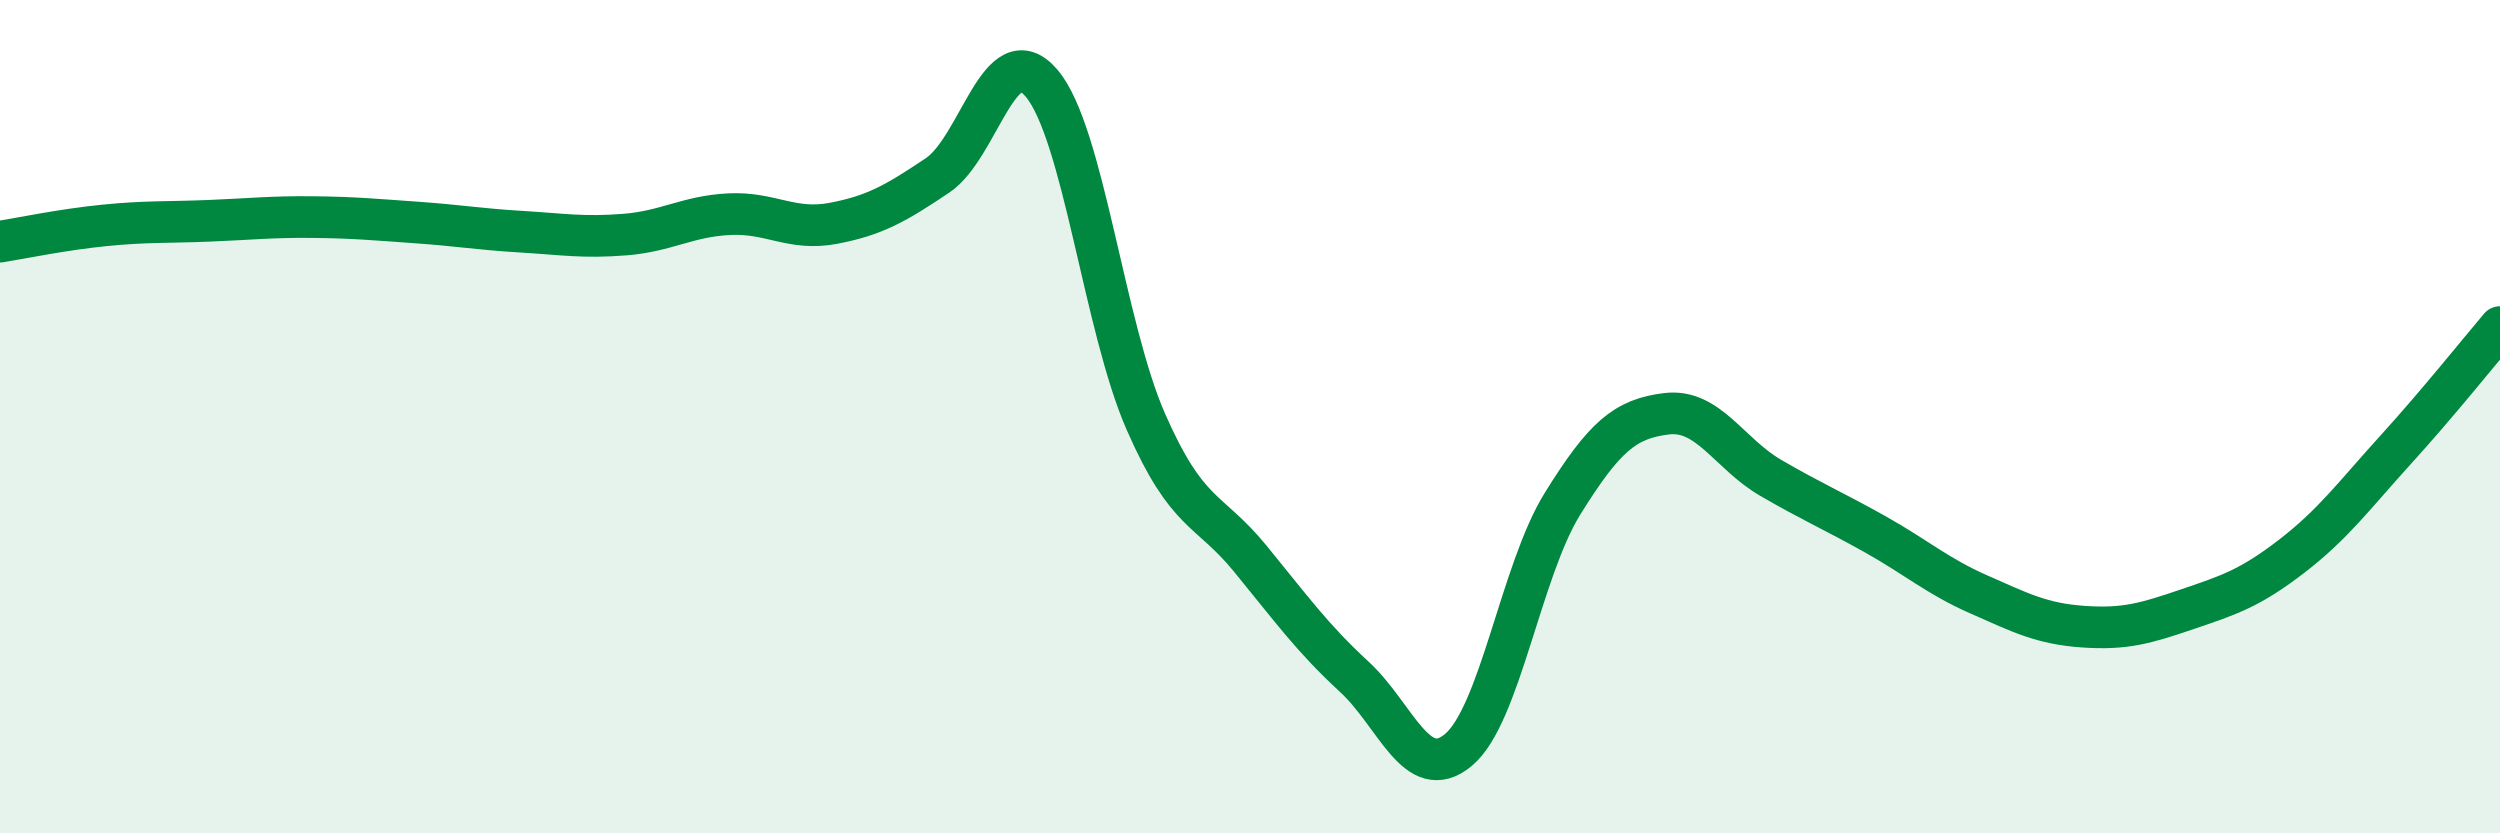 
    <svg width="60" height="20" viewBox="0 0 60 20" xmlns="http://www.w3.org/2000/svg">
      <path
        d="M 0,5.8 C 0.5,5.72 1.5,5.51 2.5,5.41 C 3.5,5.31 4,5.34 5,5.3 C 6,5.26 6.5,5.2 7.5,5.21 C 8.5,5.22 9,5.27 10,5.34 C 11,5.41 11.5,5.5 12.5,5.56 C 13.5,5.62 14,5.71 15,5.63 C 16,5.55 16.5,5.19 17.5,5.14 C 18.5,5.09 19,5.55 20,5.36 C 21,5.17 21.5,4.88 22.5,4.21 C 23.5,3.54 24,0.82 25,2 C 26,3.18 26.5,7.84 27.5,10.12 C 28.5,12.4 29,12.18 30,13.4 C 31,14.62 31.5,15.32 32.5,16.24 C 33.5,17.16 34,18.83 35,18 C 36,17.17 36.5,13.7 37.5,12.09 C 38.5,10.48 39,10.05 40,9.93 C 41,9.81 41.5,10.89 42.5,11.47 C 43.5,12.05 44,12.26 45,12.82 C 46,13.38 46.5,13.83 47.5,14.27 C 48.5,14.71 49,14.97 50,15.04 C 51,15.11 51.5,14.96 52.5,14.62 C 53.5,14.28 54,14.12 55,13.35 C 56,12.58 56.5,11.89 57.5,10.79 C 58.5,9.69 59.5,8.44 60,7.85L60 20L0 20Z"
        fill="#008740"
        opacity="0.1"
        stroke-linecap="round"
        stroke-linejoin="round"
      />
      <path
        d="M 0,5.8 C 0.5,5.72 1.5,5.51 2.5,5.41 C 3.5,5.31 4,5.34 5,5.3 C 6,5.26 6.5,5.2 7.5,5.21 C 8.5,5.22 9,5.27 10,5.34 C 11,5.41 11.5,5.5 12.5,5.56 C 13.5,5.62 14,5.71 15,5.63 C 16,5.55 16.5,5.19 17.5,5.14 C 18.5,5.09 19,5.55 20,5.36 C 21,5.17 21.5,4.88 22.5,4.21 C 23.5,3.54 24,0.82 25,2 C 26,3.18 26.5,7.84 27.5,10.12 C 28.5,12.4 29,12.18 30,13.4 C 31,14.62 31.5,15.32 32.5,16.24 C 33.5,17.16 34,18.83 35,18 C 36,17.17 36.5,13.7 37.5,12.09 C 38.5,10.48 39,10.05 40,9.93 C 41,9.81 41.5,10.89 42.5,11.47 C 43.5,12.05 44,12.26 45,12.82 C 46,13.38 46.5,13.83 47.5,14.27 C 48.5,14.71 49,14.97 50,15.04 C 51,15.11 51.5,14.96 52.5,14.62 C 53.5,14.28 54,14.12 55,13.35 C 56,12.58 56.5,11.89 57.5,10.79 C 58.5,9.69 59.5,8.44 60,7.85"
        stroke="#008740"
        stroke-width="1"
        fill="none"
        stroke-linecap="round"
        stroke-linejoin="round"
      />
    </svg>
  